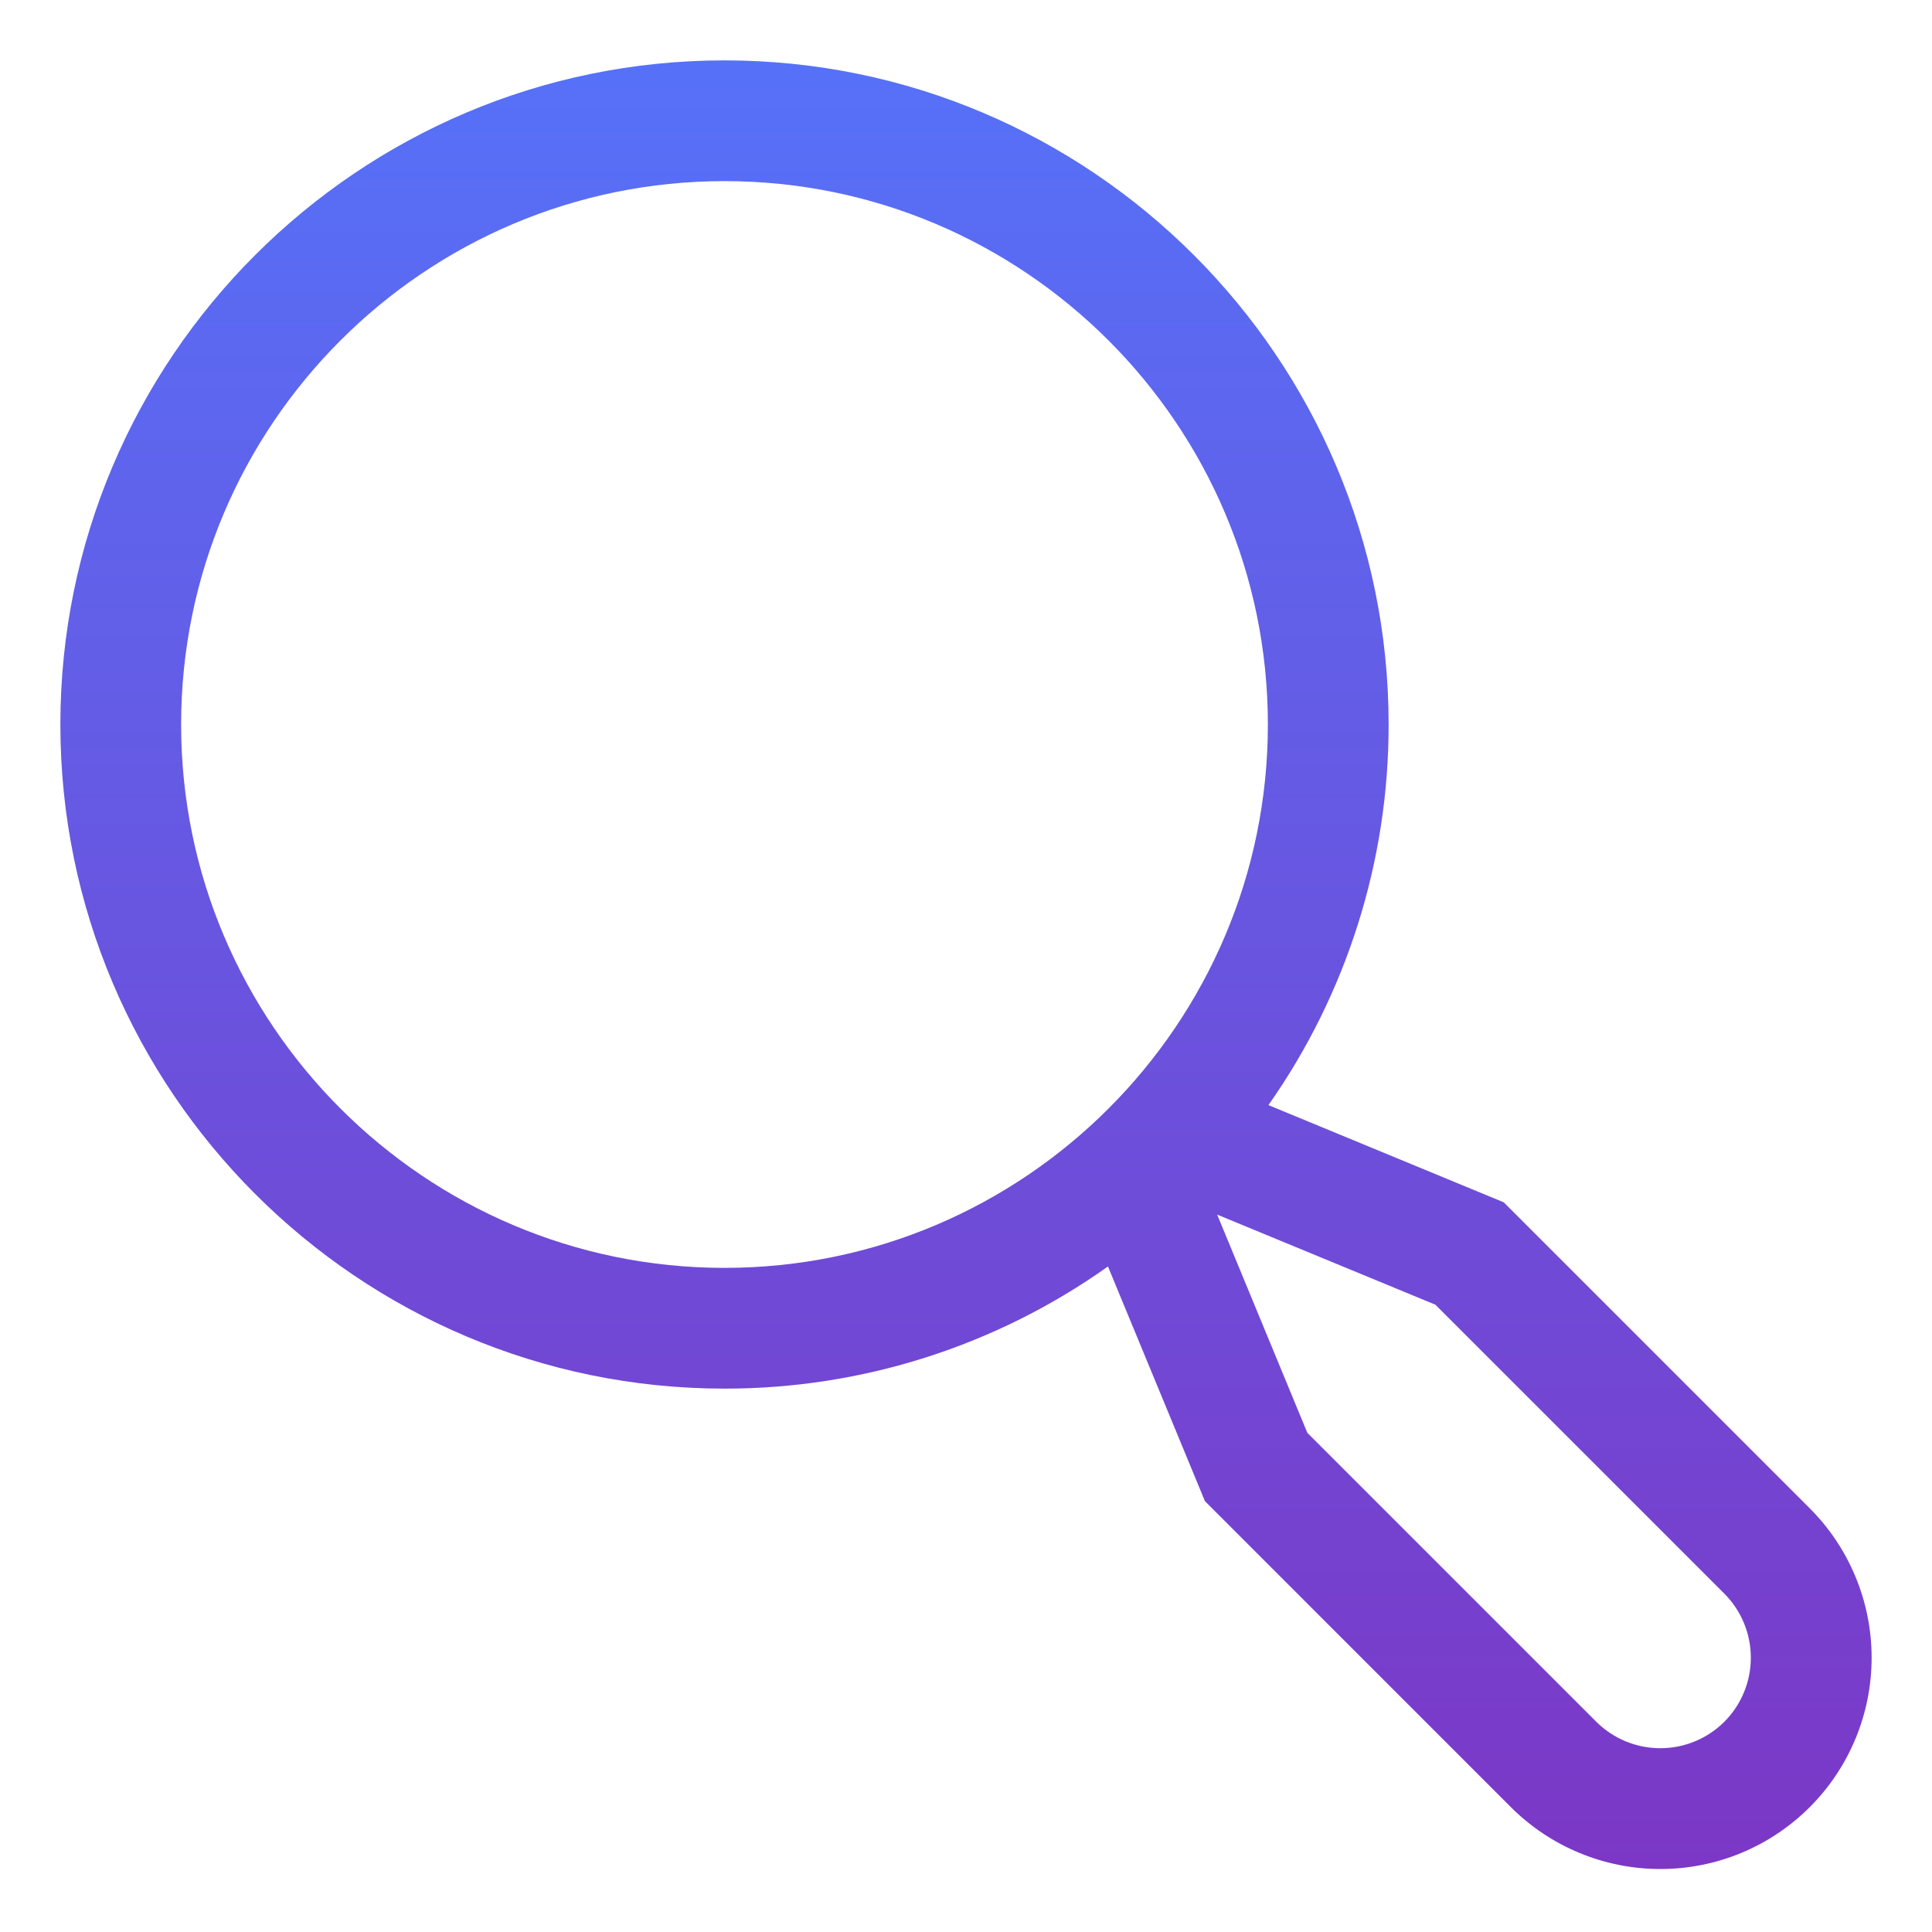 <svg xmlns="http://www.w3.org/2000/svg" width="40" height="40" viewBox="0 0 40 40" fill="none"><path d="M37.469 31.228L31.134 24.893L26.262 22.88C27.884 20.573 28.753 17.82 28.75 15C28.75 7.418 22.582 1.25 15 1.25C7.418 1.25 1.25 7.418 1.25 15C1.25 22.582 7.418 28.75 15 28.75C17.845 28.753 20.62 27.869 22.939 26.221L24.947 31.08L31.281 37.415C31.688 37.821 32.17 38.144 32.701 38.363C33.231 38.583 33.8 38.696 34.375 38.696C34.949 38.697 35.518 38.583 36.049 38.364C36.58 38.144 37.062 37.821 37.469 37.415C37.875 37.009 38.197 36.527 38.417 35.996C38.637 35.465 38.75 34.896 38.75 34.322C38.75 33.747 38.637 33.178 38.417 32.647C38.197 32.116 37.875 31.634 37.469 31.228ZM3.75 15C3.75 8.797 8.797 3.75 15 3.75C21.203 3.75 26.25 8.797 26.25 15C26.25 21.203 21.203 26.25 15 26.25C8.797 26.25 3.75 21.203 3.75 15ZM35.701 35.647C35.349 35.998 34.872 36.195 34.375 36.195C33.878 36.195 33.401 35.998 33.049 35.647L27.067 29.665L25.2 25.147L29.719 27.013L35.701 32.995C36.052 33.347 36.249 33.824 36.249 34.321C36.249 34.819 36.052 35.295 35.701 35.647Z" fill="url(#paint0_linear_7_1356)"></path><defs><linearGradient id="paint0_linear_7_1356" x1="20" y1="1.25" x2="20" y2="38.696" gradientUnits="userSpaceOnUse"><stop stop-color="#5671F8"></stop><stop offset="1" stop-color="#7C37C6"></stop></linearGradient></defs></svg>